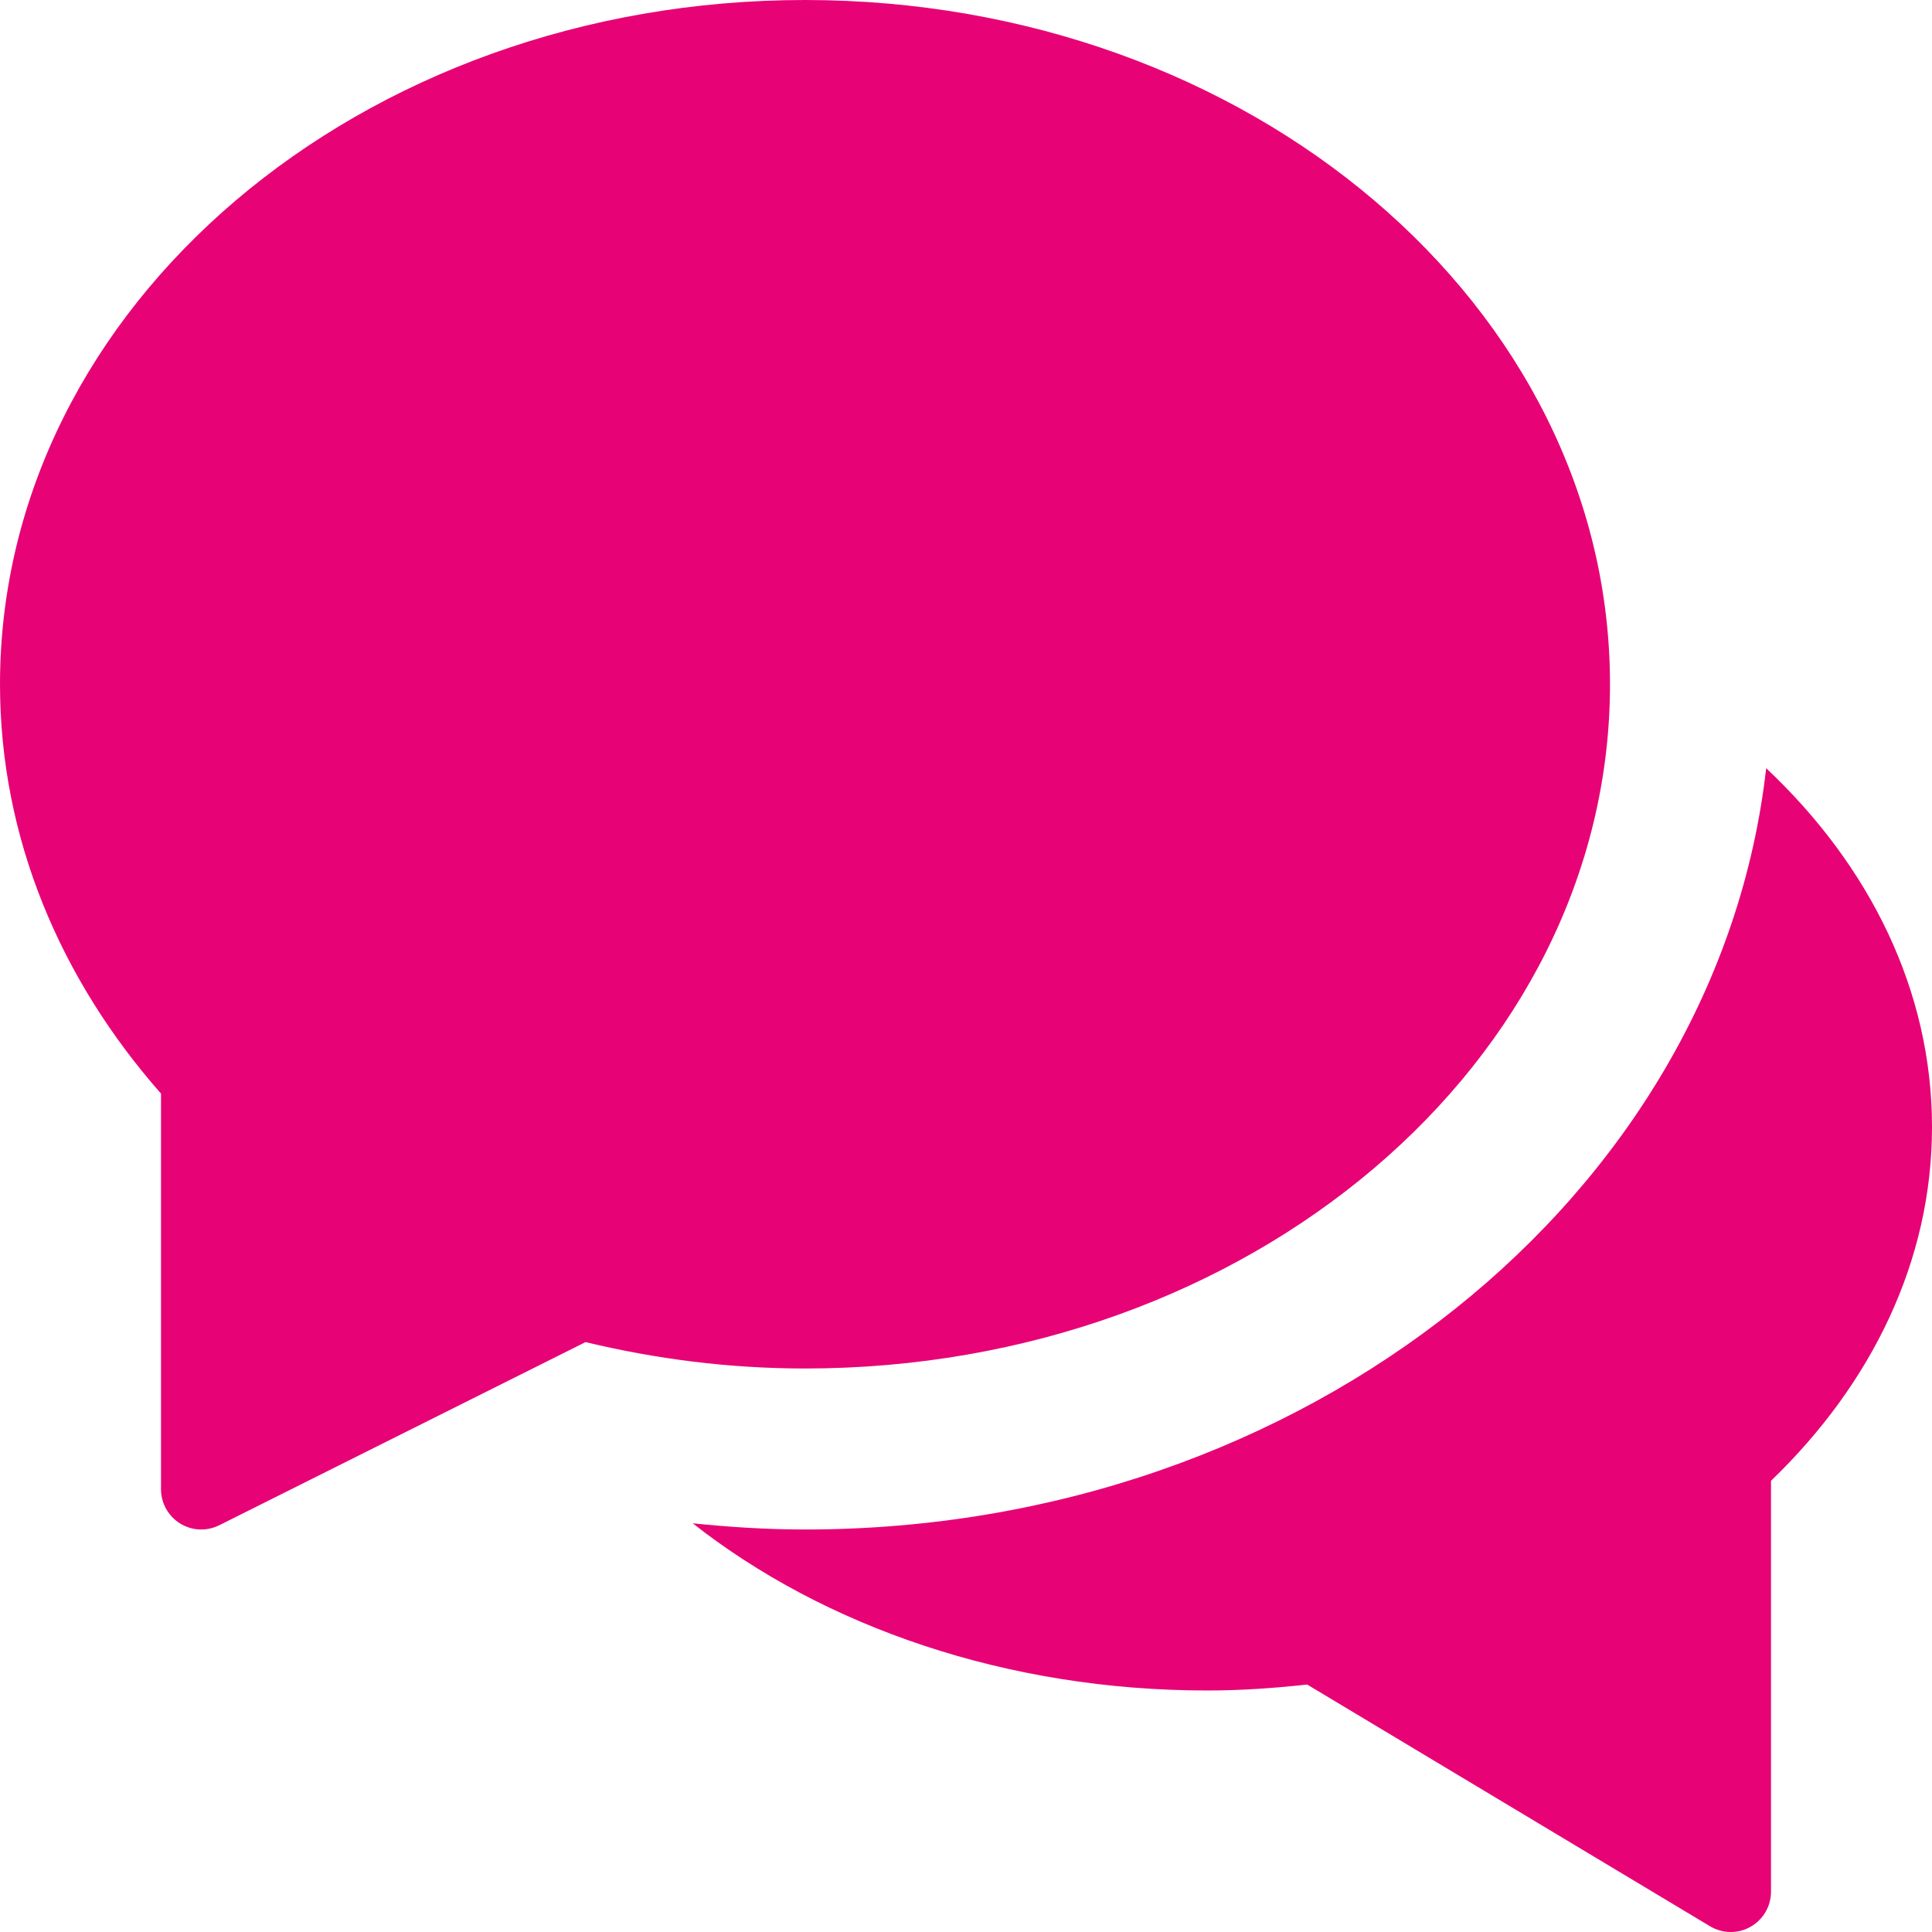 <svg width="24" height="24" viewBox="0 0 24 24" fill="none" xmlns="http://www.w3.org/2000/svg">
<g clip-path="url(#clip0_77_4342)">
<path d="M24 14C24 12.306 23.227 10.754 21.94 9.543C21.34 14.845 16.215 19 10 19C9.527 19 9.063 18.97 8.605 18.923C10.236 20.205 12.498 21 15 21C15.422 21 15.834 20.97 16.24 20.926C16.241 20.926 16.242 20.928 16.243 20.929L21.243 23.929C21.322 23.976 21.411 24 21.5 24C21.585 24 21.67 23.979 21.746 23.935C21.903 23.846 22 23.68 22 23.5V18.395C23.249 17.193 24 15.665 24 14Z" fill="#E70375"/>
<path d="M10 17C15.523 17 20 13.194 20 8.5C20 3.806 15.523 0 10 0C4.477 0 0 3.806 0 8.5C0 10.409 0.75 12.166 2 13.585V18.5C2 18.673 2.09 18.834 2.237 18.925C2.317 18.975 2.408 19 2.5 19C2.576 19 2.653 18.982 2.724 18.947L7.274 16.672C8.142 16.881 9.054 17 10 17Z" fill="#E70375"/>
</g>
<defs>
<clipPath id="clip0_77_4342">
<rect width="24" height="24" fill="white"/>
</clipPath>
</defs>
</svg>
